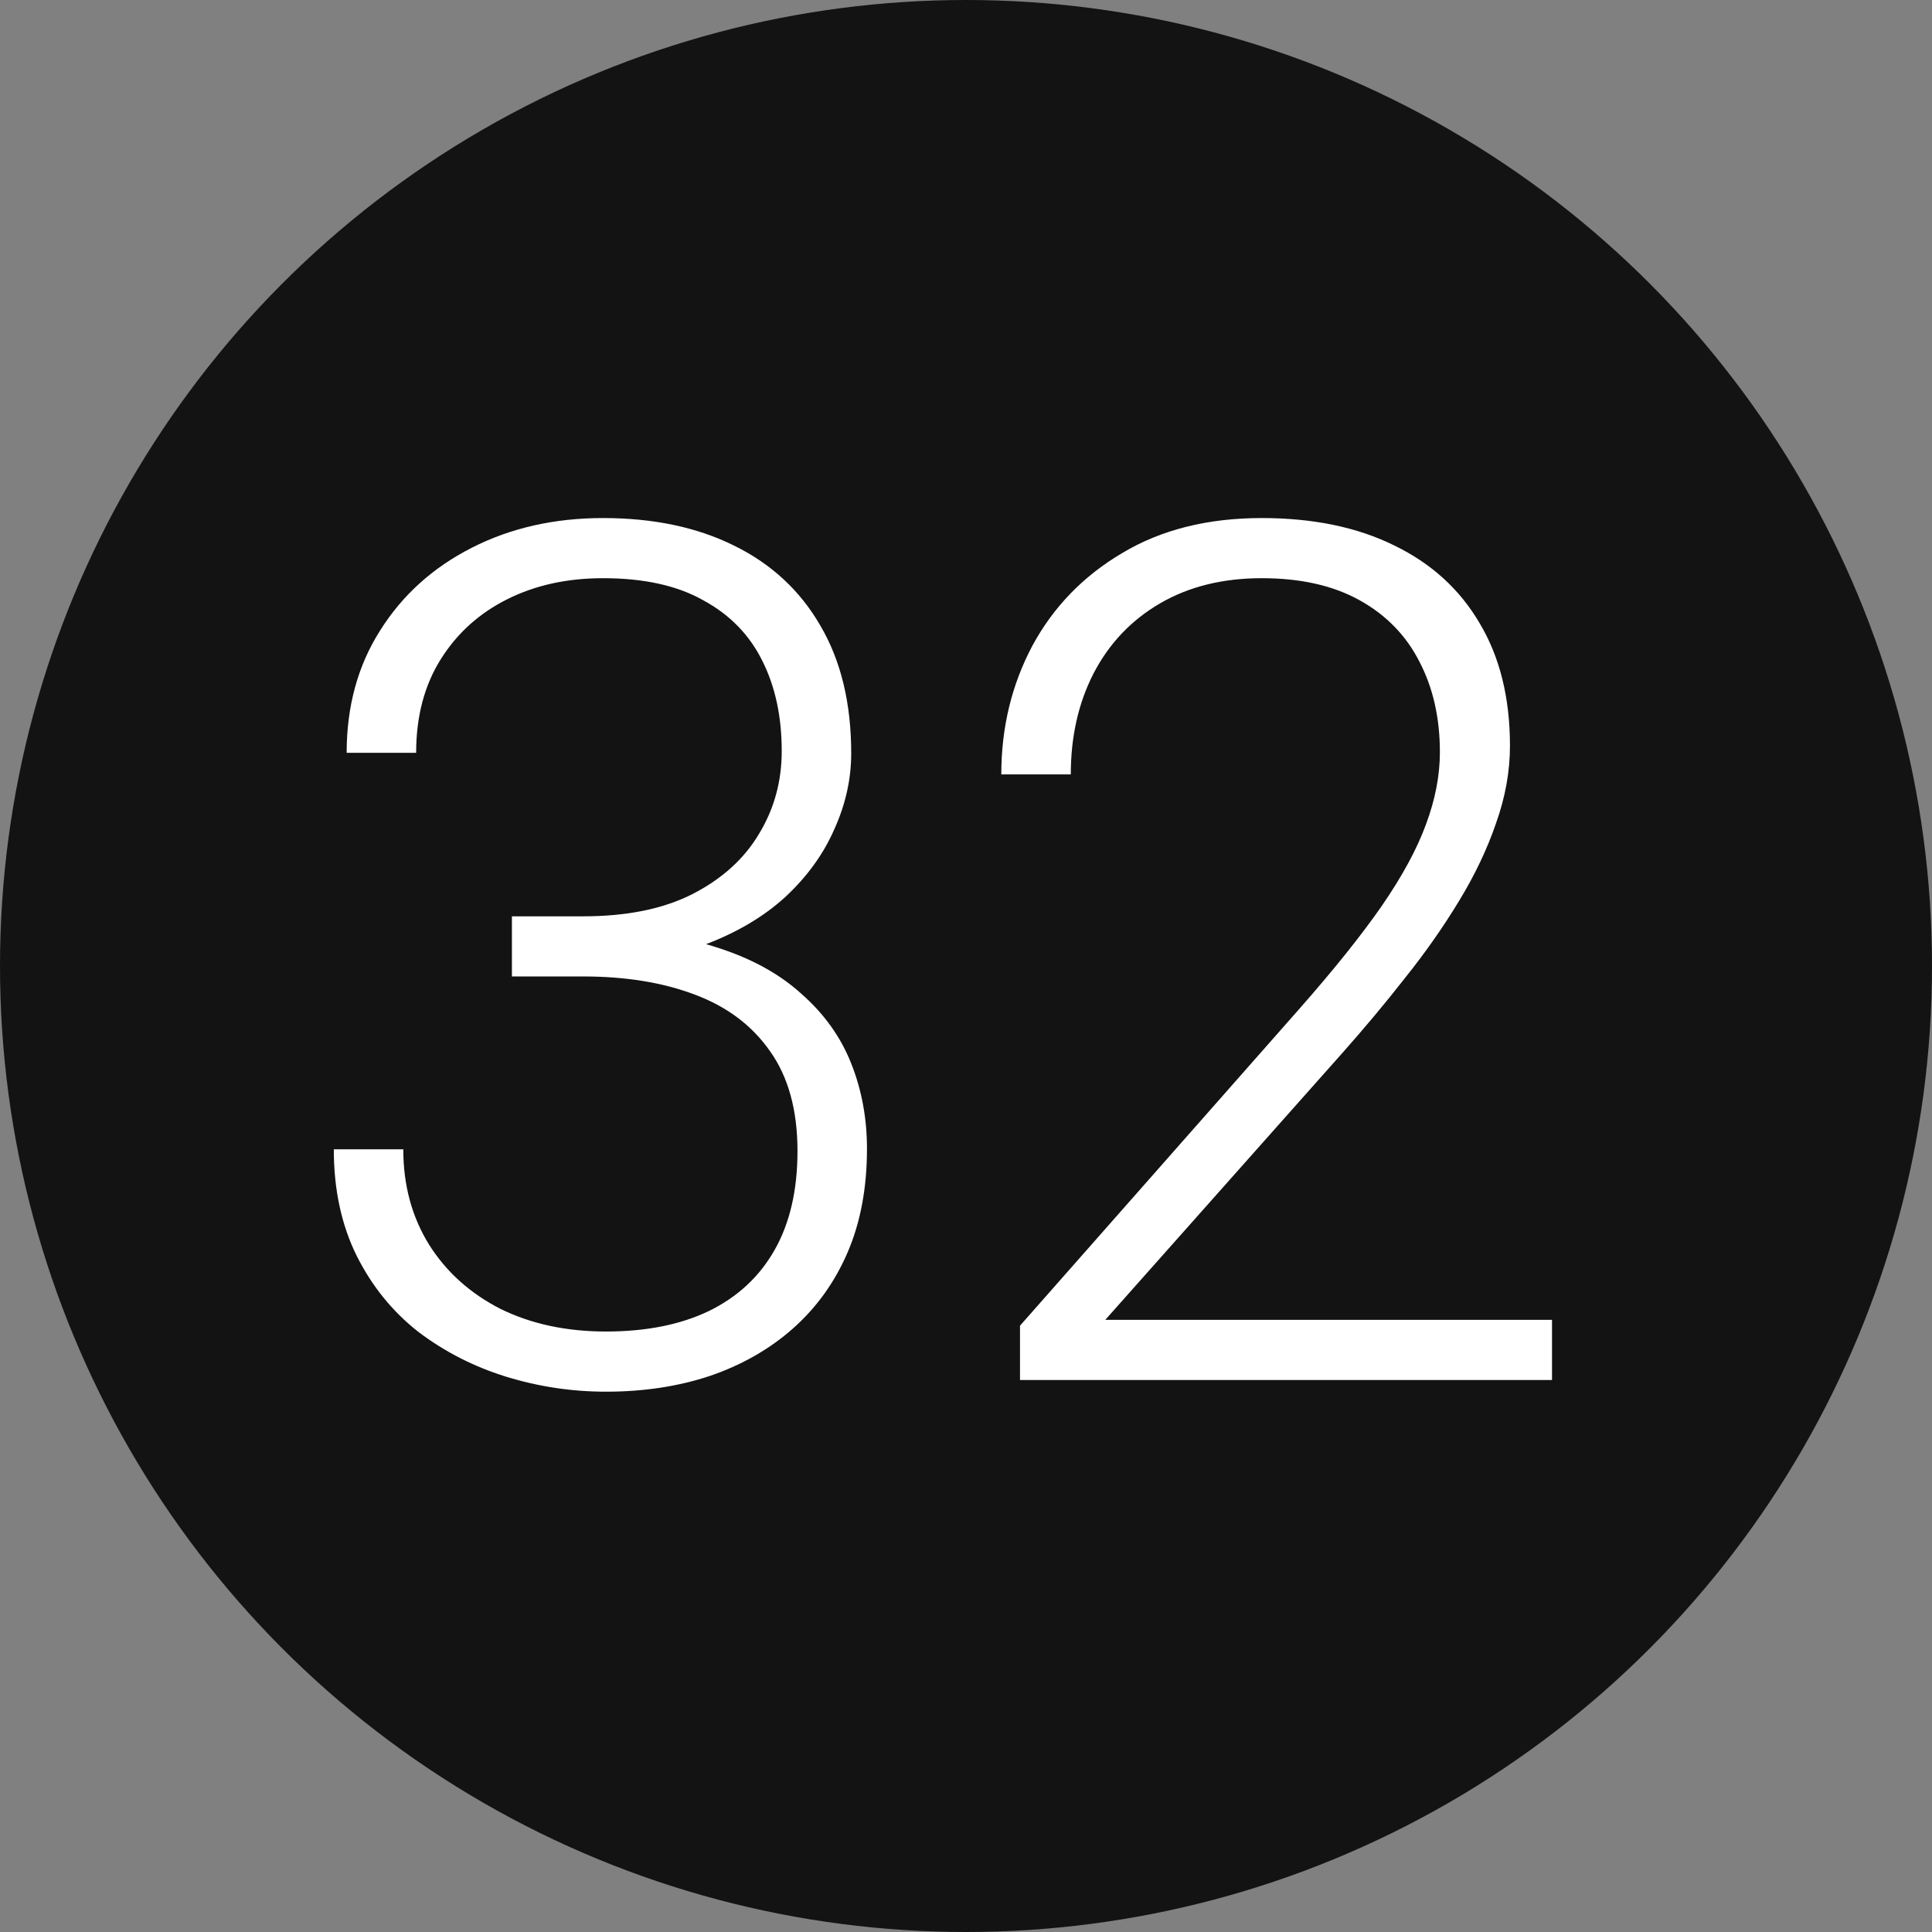 <?xml version="1.0" encoding="UTF-8"?> <svg xmlns="http://www.w3.org/2000/svg" width="63" height="63" viewBox="0 0 63 63" fill="none"><rect x="0" y="0" width="63" height="63" fill="#808080" stroke="none"/> <circle cx="31.5" cy="31.5" r="31.5" fill="#131313"></circle> <path d="M16.693 29.88H19.017C20.439 29.88 21.625 29.639 22.578 29.156C23.543 28.661 24.266 28.007 24.748 27.195C25.244 26.382 25.491 25.481 25.491 24.491C25.491 23.373 25.282 22.396 24.863 21.558C24.444 20.707 23.803 20.047 22.939 19.578C22.089 19.095 20.997 18.854 19.664 18.854C18.496 18.854 17.455 19.082 16.541 19.54C15.627 19.997 14.903 20.65 14.37 21.501C13.837 22.352 13.57 23.367 13.57 24.548H11.304C11.304 23.037 11.666 21.71 12.39 20.568C13.113 19.413 14.11 18.511 15.379 17.864C16.649 17.216 18.077 16.893 19.664 16.893C21.302 16.893 22.724 17.191 23.93 17.788C25.148 18.384 26.088 19.254 26.748 20.396C27.421 21.539 27.757 22.929 27.757 24.567C27.757 25.405 27.573 26.23 27.205 27.043C26.85 27.855 26.316 28.591 25.605 29.252C24.895 29.899 24.012 30.419 22.959 30.813C21.905 31.206 20.68 31.403 19.283 31.403H16.693V29.88ZM16.693 31.841V30.337H19.283C20.87 30.337 22.229 30.521 23.358 30.889C24.488 31.245 25.415 31.752 26.139 32.413C26.875 33.06 27.415 33.815 27.757 34.679C28.1 35.542 28.271 36.469 28.271 37.459C28.271 38.728 28.062 39.852 27.643 40.83C27.224 41.807 26.627 42.639 25.853 43.324C25.091 43.997 24.19 44.511 23.149 44.867C22.121 45.209 20.991 45.381 19.759 45.381C18.642 45.381 17.55 45.216 16.484 44.886C15.43 44.556 14.478 44.067 13.627 43.419C12.79 42.759 12.123 41.934 11.628 40.944C11.133 39.941 10.885 38.786 10.885 37.478H13.151C13.151 38.646 13.431 39.681 13.989 40.582C14.548 41.471 15.322 42.169 16.312 42.677C17.315 43.172 18.464 43.419 19.759 43.419C21.067 43.419 22.184 43.197 23.111 42.753C24.05 42.296 24.768 41.629 25.263 40.753C25.758 39.877 26.005 38.805 26.005 37.535C26.005 36.202 25.707 35.117 25.11 34.279C24.526 33.441 23.707 32.825 22.654 32.432C21.613 32.038 20.4 31.841 19.017 31.841H16.693ZM50.609 43.039V45H33.261V43.229L42.344 32.927C43.474 31.645 44.376 30.521 45.048 29.556C45.721 28.579 46.204 27.69 46.496 26.89C46.8 26.078 46.953 25.291 46.953 24.529C46.953 23.412 46.73 22.428 46.286 21.577C45.855 20.727 45.207 20.06 44.344 19.578C43.48 19.095 42.414 18.854 41.145 18.854C39.875 18.854 38.77 19.127 37.831 19.673C36.892 20.219 36.168 20.98 35.66 21.958C35.165 22.923 34.917 24.021 34.917 25.252H32.651C32.651 23.729 32.988 22.332 33.661 21.063C34.346 19.794 35.324 18.784 36.593 18.035C37.863 17.273 39.38 16.893 41.145 16.893C42.82 16.893 44.261 17.191 45.467 17.788C46.673 18.372 47.6 19.216 48.248 20.32C48.908 21.425 49.238 22.758 49.238 24.319C49.238 25.157 49.085 26.002 48.781 26.852C48.489 27.703 48.083 28.553 47.562 29.404C47.054 30.242 46.47 31.073 45.81 31.898C45.163 32.724 44.483 33.536 43.773 34.336L36.041 43.039H50.609Z" fill="white"></path> </svg> 